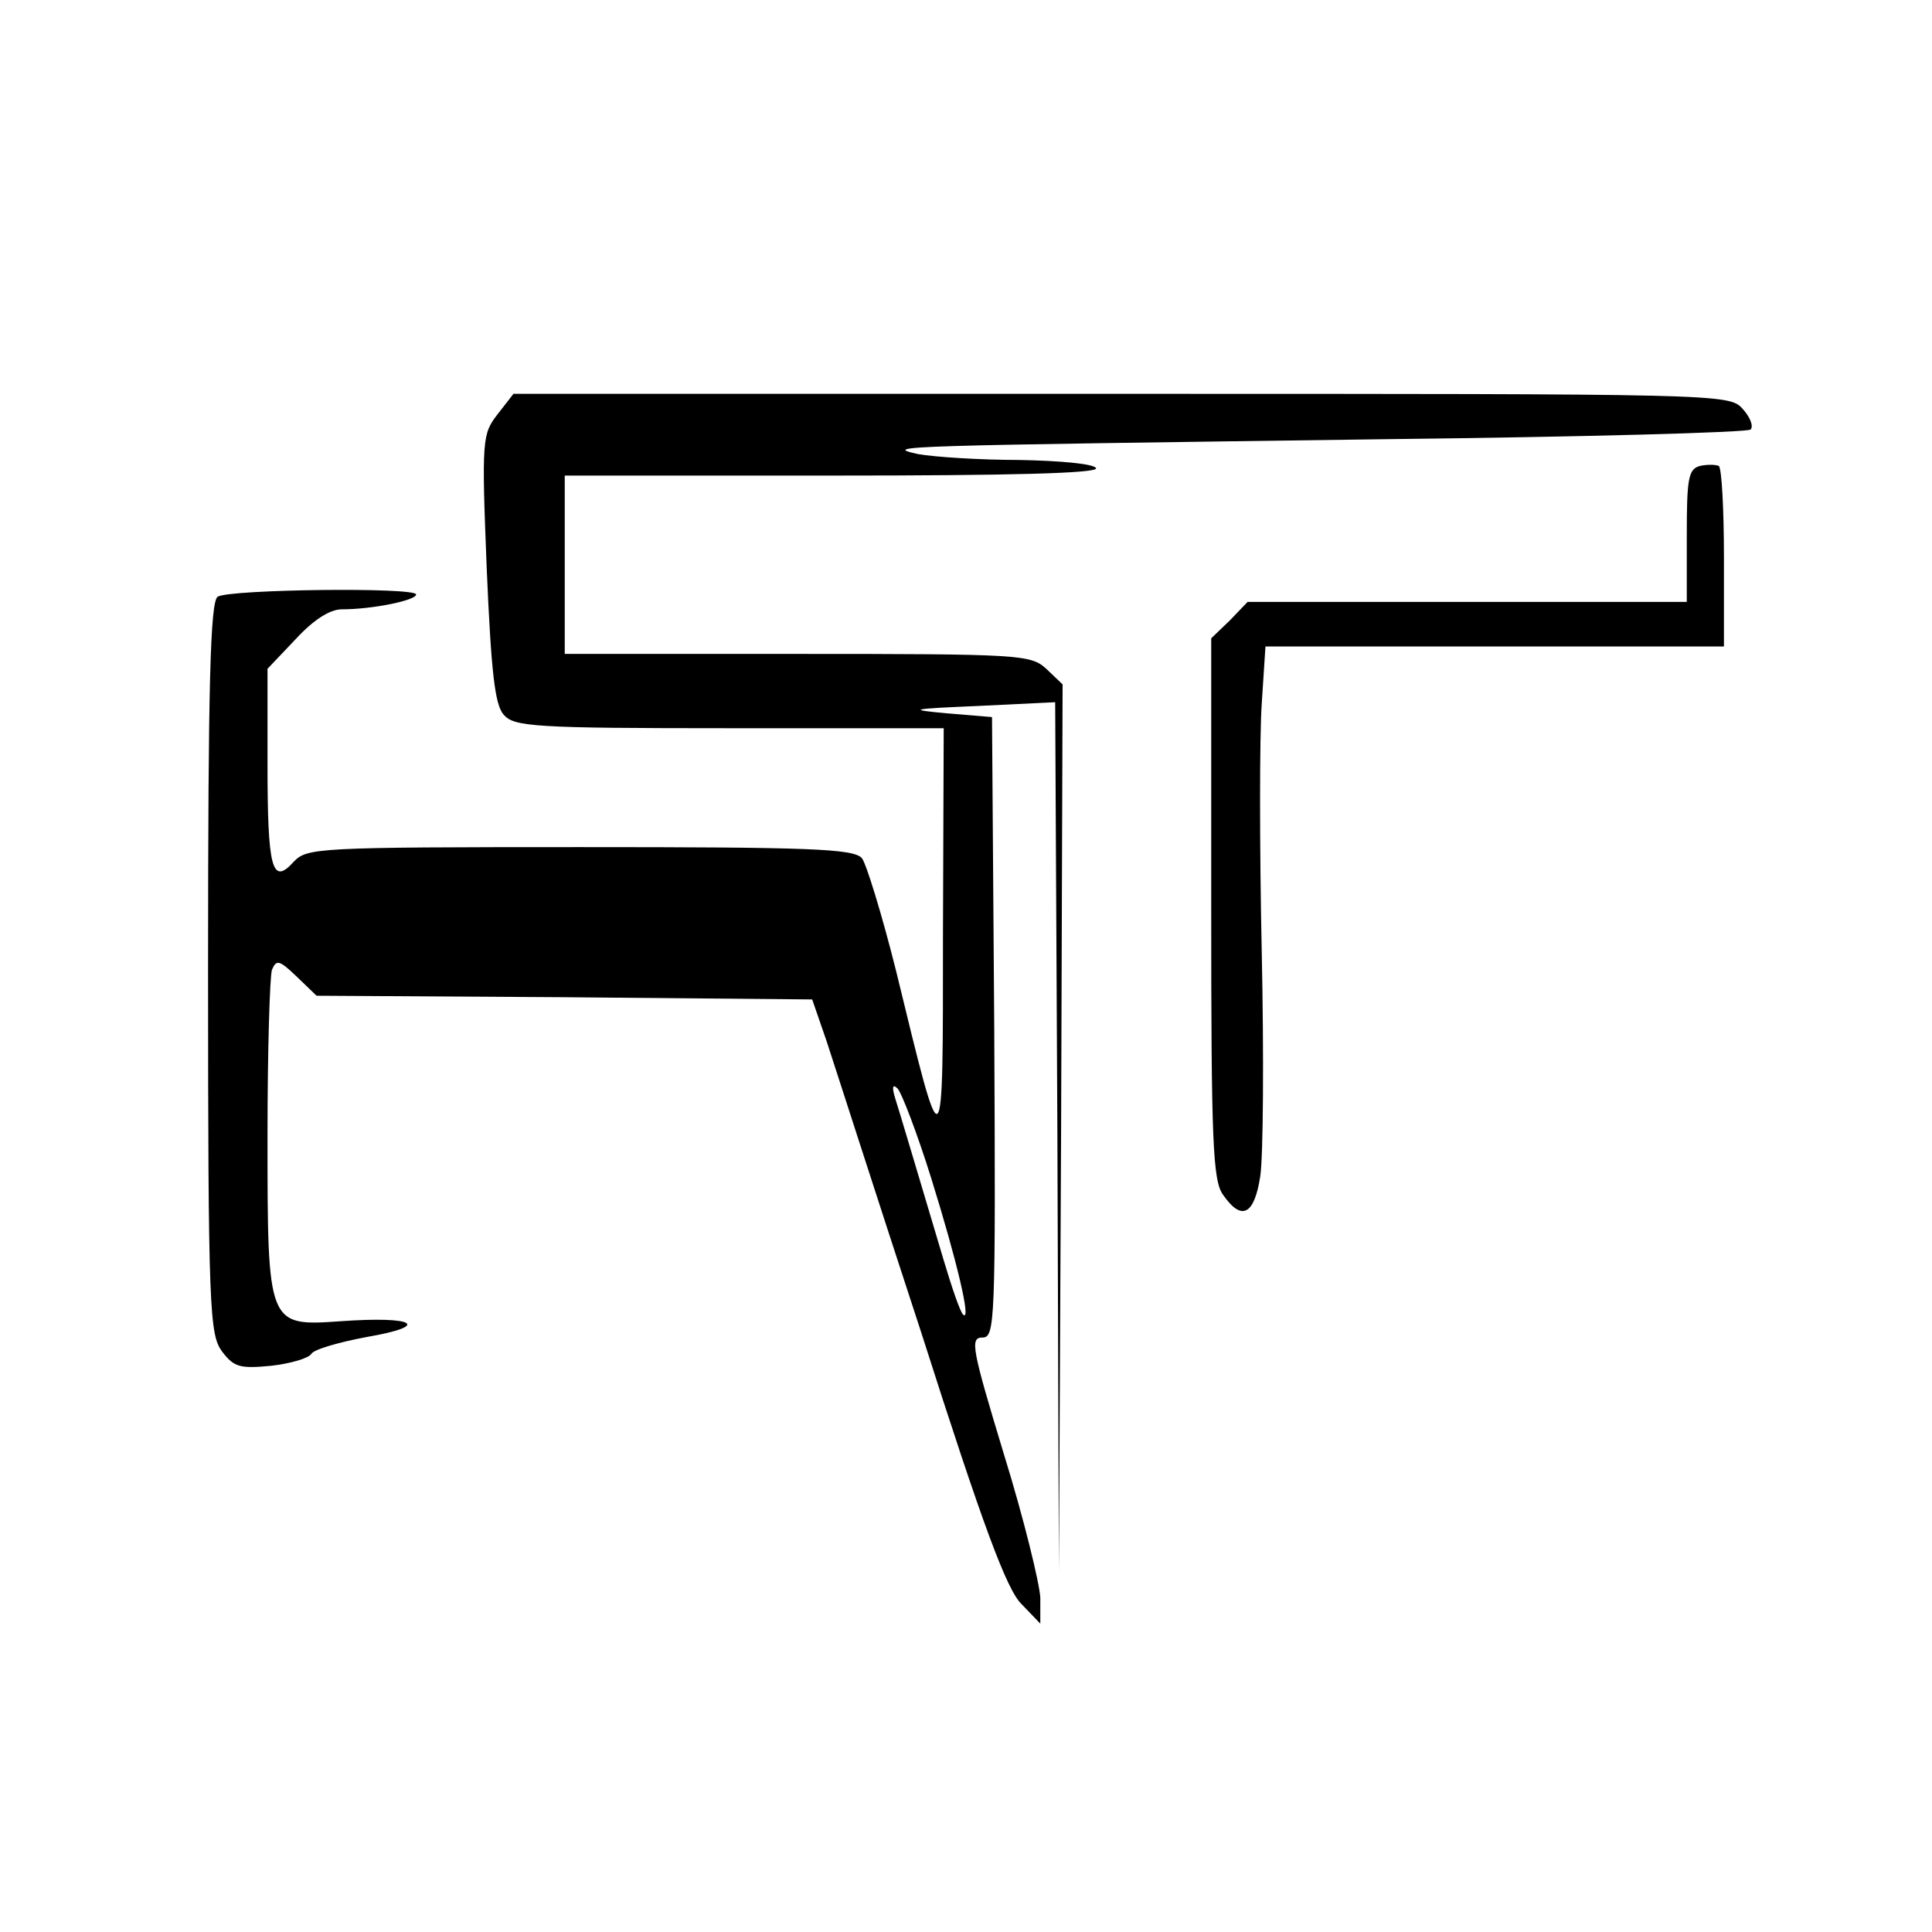 <?xml version="1.0" standalone="no"?>
<!DOCTYPE svg PUBLIC "-//W3C//DTD SVG 20010904//EN"
 "http://www.w3.org/TR/2001/REC-SVG-20010904/DTD/svg10.dtd">
<svg version="1.0" xmlns="http://www.w3.org/2000/svg"
 width="260pt" height="260pt" viewBox="0 0 260 260"
 preserveAspectRatio="xMidYMid meet">
<g transform="translate(0,260) scale(0.1,-0.1)"
fill="#000000" stroke="none">
<path d="M670 2043 c-21 -27 -22 -33 -15 -208 6 -140 11 -184 23 -197 14 -16
41 -18 304 -18 l288 0 -1 -277 c0 -315 1 -313 -63 -50 -19 76 -40 144 -46 152
-11 13 -71 15 -380 15 -356 0 -367 -1 -385 -20 -29 -32 -35 -9 -35 133 l0 127
38 40 c24 26 46 40 62 40 41 0 100 12 100 20 0 10 -251 7 -267 -3 -10 -6 -13
-117 -13 -500 0 -462 2 -493 19 -516 16 -21 24 -23 66 -19 26 3 50 10 54 16 3
6 38 16 76 23 86 15 63 28 -36 21 -99 -7 -99 -7 -99 249 0 114 3 215 6 224 6
14 10 13 33 -9 l27 -26 333 -2 334 -3 19 -55 c10 -30 67 -208 128 -394 83
-260 115 -346 135 -365 l25 -26 0 35 c-1 19 -22 106 -49 193 -43 142 -46 157
-29 157 17 0 18 17 16 417 l-3 418 -60 5 c-55 5 -51 6 42 10 l103 5 3 -585 2
-585 3 597 2 597 -22 21 c-21 19 -34 20 -335 20 l-313 0 0 120 0 120 361 0
c237 0 358 3 354 10 -3 6 -50 10 -103 11 -53 0 -115 4 -137 8 -49 11 -29 11
632 20 265 3 485 9 489 13 4 5 -1 17 -11 28 -18 20 -30 20 -836 20 l-818 0
-21 -27z m583 -1028 c34 -109 55 -196 43 -184 -4 4 -15 36 -26 73 -40 134 -58
195 -65 217 -5 16 -4 21 3 14 5 -5 26 -59 45 -120z"/>
<path d="M2288 1973 c-16 -4 -18 -17 -18 -94 l0 -89 -295 0 -296 0 -24 -25
-25 -24 0 -363 c0 -313 2 -367 16 -386 25 -36 42 -27 50 25 4 26 5 162 2 302
-3 141 -3 291 0 334 l5 77 308 0 309 0 0 119 c0 66 -3 122 -7 124 -5 2 -16 2
-25 0z"/>
</g>
</svg>
